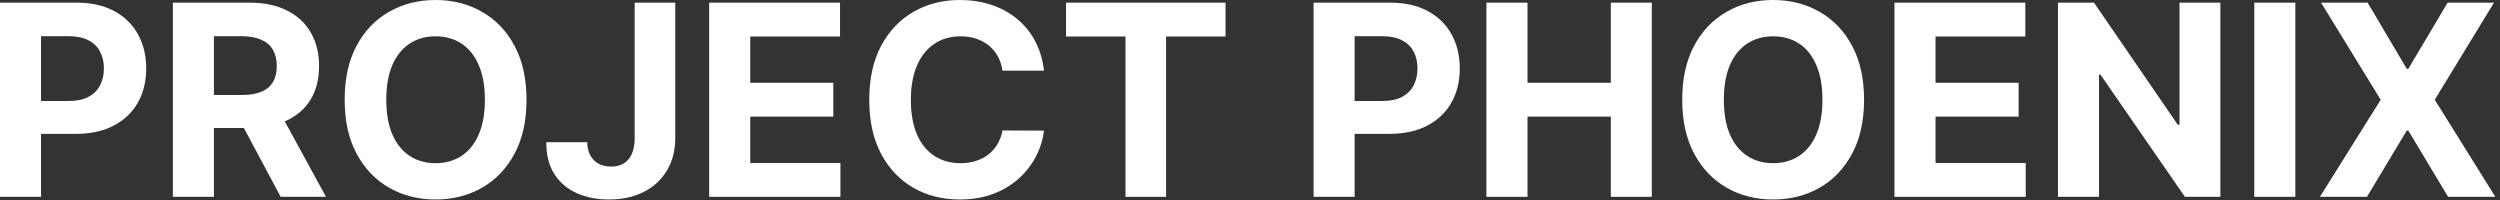 <svg width="412" height="33" viewBox="0 0 412 33" fill="none" xmlns="http://www.w3.org/2000/svg">
<rect x="0" y="0" width="412" height="33" fill="#333333" stroke="none"/>
<path d="M390.184 0.438L396.637 11.344H396.887L403.371 0.438H411.012L401.246 16.438L411.23 32.438H403.449L396.887 21.516H396.637L390.074 32.438H382.324L392.34 16.438L382.512 0.438H390.184Z" fill="white"/>
<path d="M378.273 0.438V32.438H371.508V0.438H378.273Z" fill="white"/>
<path d="M365.918 0.438V32.438H360.074L346.152 12.297H345.918V32.438H339.152V0.438H345.09L358.902 20.562H359.184V0.438H365.918Z" fill="white"/>
<path d="M312.211 32.438V0.438H333.773V6.016H318.977V13.641H332.664V19.219H318.977V26.859H333.836V32.438H312.211Z" fill="white"/>
<path d="M307.199 16.438C307.199 19.927 306.538 22.896 305.215 25.344C303.902 27.792 302.111 29.662 299.84 30.953C297.579 32.234 295.038 32.875 292.215 32.875C289.371 32.875 286.819 32.229 284.559 30.938C282.298 29.646 280.512 27.776 279.199 25.328C277.887 22.88 277.23 19.917 277.23 16.438C277.23 12.948 277.887 9.979 279.199 7.531C280.512 5.083 282.298 3.219 284.559 1.938C286.819 0.646 289.371 0 292.215 0C295.038 0 297.579 0.646 299.84 1.938C302.111 3.219 303.902 5.083 305.215 7.531C306.538 9.979 307.199 12.948 307.199 16.438ZM300.34 16.438C300.34 14.177 300.001 12.271 299.324 10.719C298.658 9.167 297.715 7.99 296.496 7.188C295.277 6.385 293.85 5.984 292.215 5.984C290.579 5.984 289.152 6.385 287.934 7.188C286.715 7.99 285.767 9.167 285.09 10.719C284.423 12.271 284.09 14.177 284.09 16.438C284.09 18.698 284.423 20.604 285.09 22.156C285.767 23.708 286.715 24.885 287.934 25.688C289.152 26.49 290.579 26.891 292.215 26.891C293.85 26.891 295.277 26.49 296.496 25.688C297.715 24.885 298.658 23.708 299.324 22.156C300.001 20.604 300.34 18.698 300.34 16.438Z" fill="white"/>
<path d="M244.965 32.438V0.438H251.73V13.641H265.465V0.438H272.215V32.438H265.465V19.219H251.73V32.438H244.965Z" fill="white"/>
<path d="M216.477 32.438V0.438H229.102C231.529 0.438 233.596 0.901 235.305 1.828C237.013 2.745 238.315 4.021 239.211 5.656C240.117 7.281 240.57 9.156 240.57 11.281C240.57 13.406 240.112 15.281 239.195 16.906C238.279 18.531 236.951 19.797 235.211 20.703C233.482 21.609 231.388 22.062 228.93 22.062H220.883V16.641H227.836C229.138 16.641 230.211 16.417 231.055 15.969C231.909 15.51 232.544 14.88 232.961 14.078C233.388 13.266 233.602 12.333 233.602 11.281C233.602 10.219 233.388 9.292 232.961 8.5C232.544 7.698 231.909 7.078 231.055 6.641C230.201 6.193 229.117 5.969 227.805 5.969H223.242V32.438H216.477Z" fill="white"/>
<path d="M175.684 6.016V0.438H201.965V6.016H192.168V32.438H185.48V6.016H175.684Z" fill="white"/>
<path d="M172.051 11.641H165.207C165.082 10.755 164.827 9.969 164.441 9.281C164.056 8.583 163.561 7.99 162.957 7.5C162.353 7.01 161.655 6.635 160.863 6.375C160.082 6.115 159.233 5.984 158.316 5.984C156.66 5.984 155.217 6.396 153.988 7.219C152.759 8.031 151.806 9.219 151.129 10.781C150.452 12.333 150.113 14.219 150.113 16.438C150.113 18.719 150.452 20.635 151.129 22.188C151.816 23.74 152.775 24.912 154.004 25.703C155.233 26.495 156.655 26.891 158.27 26.891C159.176 26.891 160.014 26.771 160.785 26.531C161.566 26.292 162.259 25.943 162.863 25.484C163.467 25.016 163.967 24.448 164.363 23.781C164.77 23.115 165.051 22.354 165.207 21.5L172.051 21.531C171.874 23 171.431 24.417 170.723 25.781C170.025 27.135 169.082 28.349 167.895 29.422C166.717 30.484 165.311 31.328 163.676 31.953C162.051 32.568 160.212 32.875 158.16 32.875C155.306 32.875 152.754 32.229 150.504 30.938C148.264 29.646 146.493 27.776 145.191 25.328C143.9 22.88 143.254 19.917 143.254 16.438C143.254 12.948 143.91 9.979 145.223 7.531C146.535 5.083 148.316 3.219 150.566 1.938C152.816 0.646 155.348 0 158.16 0C160.014 0 161.733 0.26 163.316 0.781C164.91 1.302 166.322 2.062 167.551 3.062C168.78 4.052 169.78 5.266 170.551 6.703C171.332 8.141 171.832 9.786 172.051 11.641Z" fill="white"/>
<path d="M116.875 32.438V0.438H138.438V6.016H123.641V13.641H137.328V19.219H123.641V26.859H138.5V32.438H116.875Z" fill="white"/>
<path d="M104.594 0.438H111.281V22.75C111.281 24.812 110.818 26.604 109.891 28.125C108.974 29.646 107.698 30.818 106.062 31.641C104.427 32.464 102.526 32.875 100.359 32.875C98.432 32.875 96.682 32.536 95.109 31.859C93.547 31.172 92.307 30.13 91.391 28.734C90.474 27.328 90.021 25.562 90.031 23.438H96.766C96.786 24.281 96.958 25.005 97.281 25.609C97.615 26.203 98.068 26.662 98.641 26.984C99.224 27.297 99.911 27.453 100.703 27.453C101.536 27.453 102.24 27.276 102.812 26.922C103.396 26.557 103.838 26.026 104.141 25.328C104.443 24.63 104.594 23.771 104.594 22.75V0.438Z" fill="white"/>
<path d="M86.769 16.438C86.769 19.927 86.108 22.896 84.785 25.344C83.473 27.792 81.681 29.662 79.41 30.953C77.15 32.234 74.608 32.875 71.785 32.875C68.941 32.875 66.389 32.229 64.129 30.938C61.868 29.646 60.082 27.776 58.77 25.328C57.457 22.88 56.801 19.917 56.801 16.438C56.801 12.948 57.457 9.979 58.77 7.531C60.082 5.083 61.868 3.219 64.129 1.938C66.389 0.646 68.941 0 71.785 0C74.608 0 77.15 0.646 79.41 1.938C81.681 3.219 83.473 5.083 84.785 7.531C86.108 9.979 86.769 12.948 86.769 16.438ZM79.91 16.438C79.91 14.177 79.572 12.271 78.894 10.719C78.228 9.167 77.285 7.99 76.066 7.188C74.848 6.385 73.421 5.984 71.785 5.984C70.15 5.984 68.723 6.385 67.504 7.188C66.285 7.99 65.337 9.167 64.66 10.719C63.993 12.271 63.66 14.177 63.66 16.438C63.66 18.698 63.993 20.604 64.66 22.156C65.337 23.708 66.285 24.885 67.504 25.688C68.723 26.49 70.15 26.891 71.785 26.891C73.421 26.891 74.848 26.49 76.066 25.688C77.285 24.885 78.228 23.708 78.894 22.156C79.572 20.604 79.91 18.698 79.91 16.438Z" fill="white"/>
<path d="M28.488 32.438V0.438H41.113C43.53 0.438 45.592 0.87 47.301 1.734C49.02 2.589 50.327 3.802 51.223 5.375C52.129 6.938 52.582 8.776 52.582 10.891C52.582 13.016 52.124 14.844 51.207 16.375C50.29 17.896 48.962 19.062 47.223 19.875C45.493 20.688 43.4 21.094 40.941 21.094H32.488V15.656H39.848C41.139 15.656 42.212 15.479 43.066 15.125C43.921 14.771 44.556 14.24 44.973 13.531C45.4 12.823 45.613 11.943 45.613 10.891C45.613 9.828 45.4 8.932 44.973 8.203C44.556 7.474 43.915 6.922 43.051 6.547C42.197 6.161 41.118 5.969 39.816 5.969H35.254V32.438H28.488ZM45.77 17.875L53.723 32.438H46.254L38.473 17.875H45.77Z" fill="white"/>
<path d="M0 32.438V0.438H12.625C15.052 0.438 17.12 0.901 18.828 1.828C20.537 2.745 21.838 4.021 22.734 5.656C23.641 7.281 24.094 9.156 24.094 11.281C24.094 13.406 23.635 15.281 22.719 16.906C21.802 18.531 20.474 19.797 18.734 20.703C17.005 21.609 14.912 22.062 12.453 22.062H4.406V16.641H11.359C12.662 16.641 13.734 16.417 14.578 15.969C15.432 15.51 16.068 14.88 16.484 14.078C16.912 13.266 17.125 12.333 17.125 11.281C17.125 10.219 16.912 9.292 16.484 8.5C16.068 7.698 15.432 7.078 14.578 6.641C13.724 6.193 12.641 5.969 11.328 5.969H6.766V32.438H0Z" fill="white"/>
</svg>
